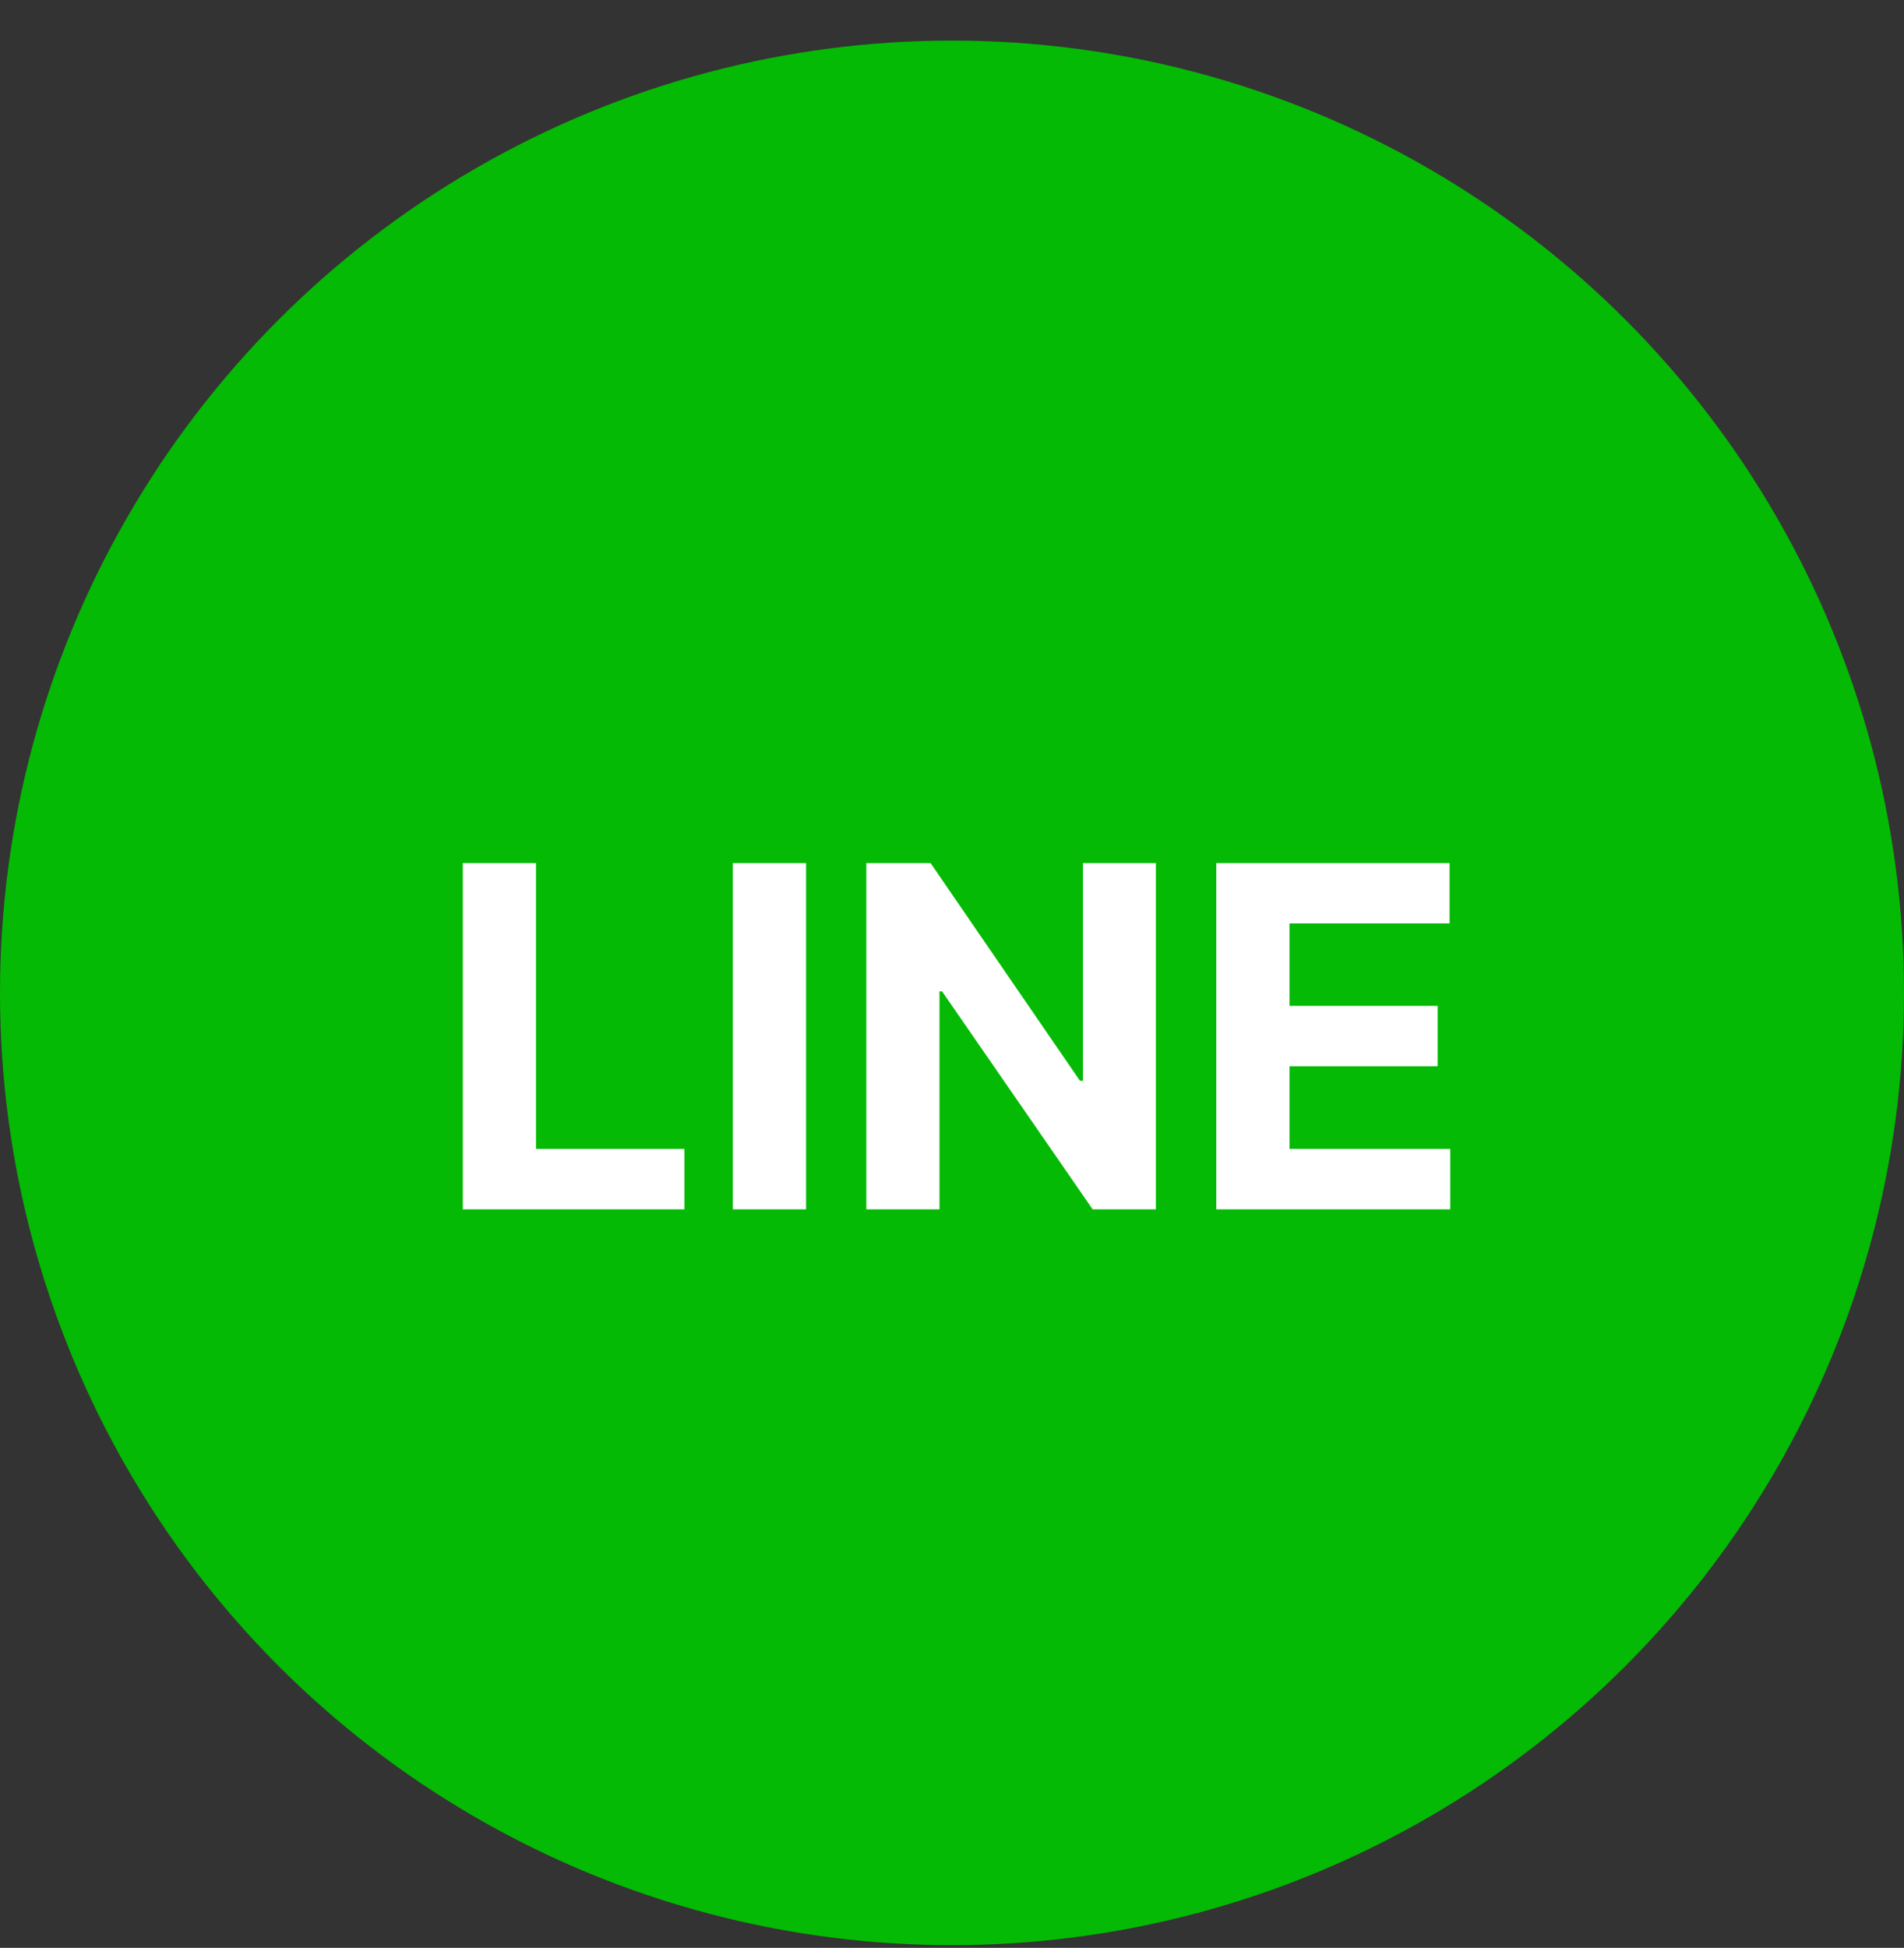 <svg width="44" height="45" viewBox="0 0 44 45" fill="none" xmlns="http://www.w3.org/2000/svg">
<rect x="0" y="0" width="44" height="45" fill="#333333" stroke="none"/>
<circle cx="22" cy="22.938" r="22" fill="#04BA04"/>
<path d="M10.695 27.938V19.938H12.387V26.543H15.816V27.938H10.695ZM18.628 19.938V27.938H16.936V19.938H18.628ZM26.711 19.938V27.938H25.25L21.77 22.902H21.711V27.938H20.02V19.938H21.504L24.957 24.969H25.027V19.938H26.711ZM28.108 27.938V19.938H33.499V21.332H29.8V23.238H33.222V24.633H29.8V26.543H33.515V27.938H28.108Z" fill="white"/>
</svg>
